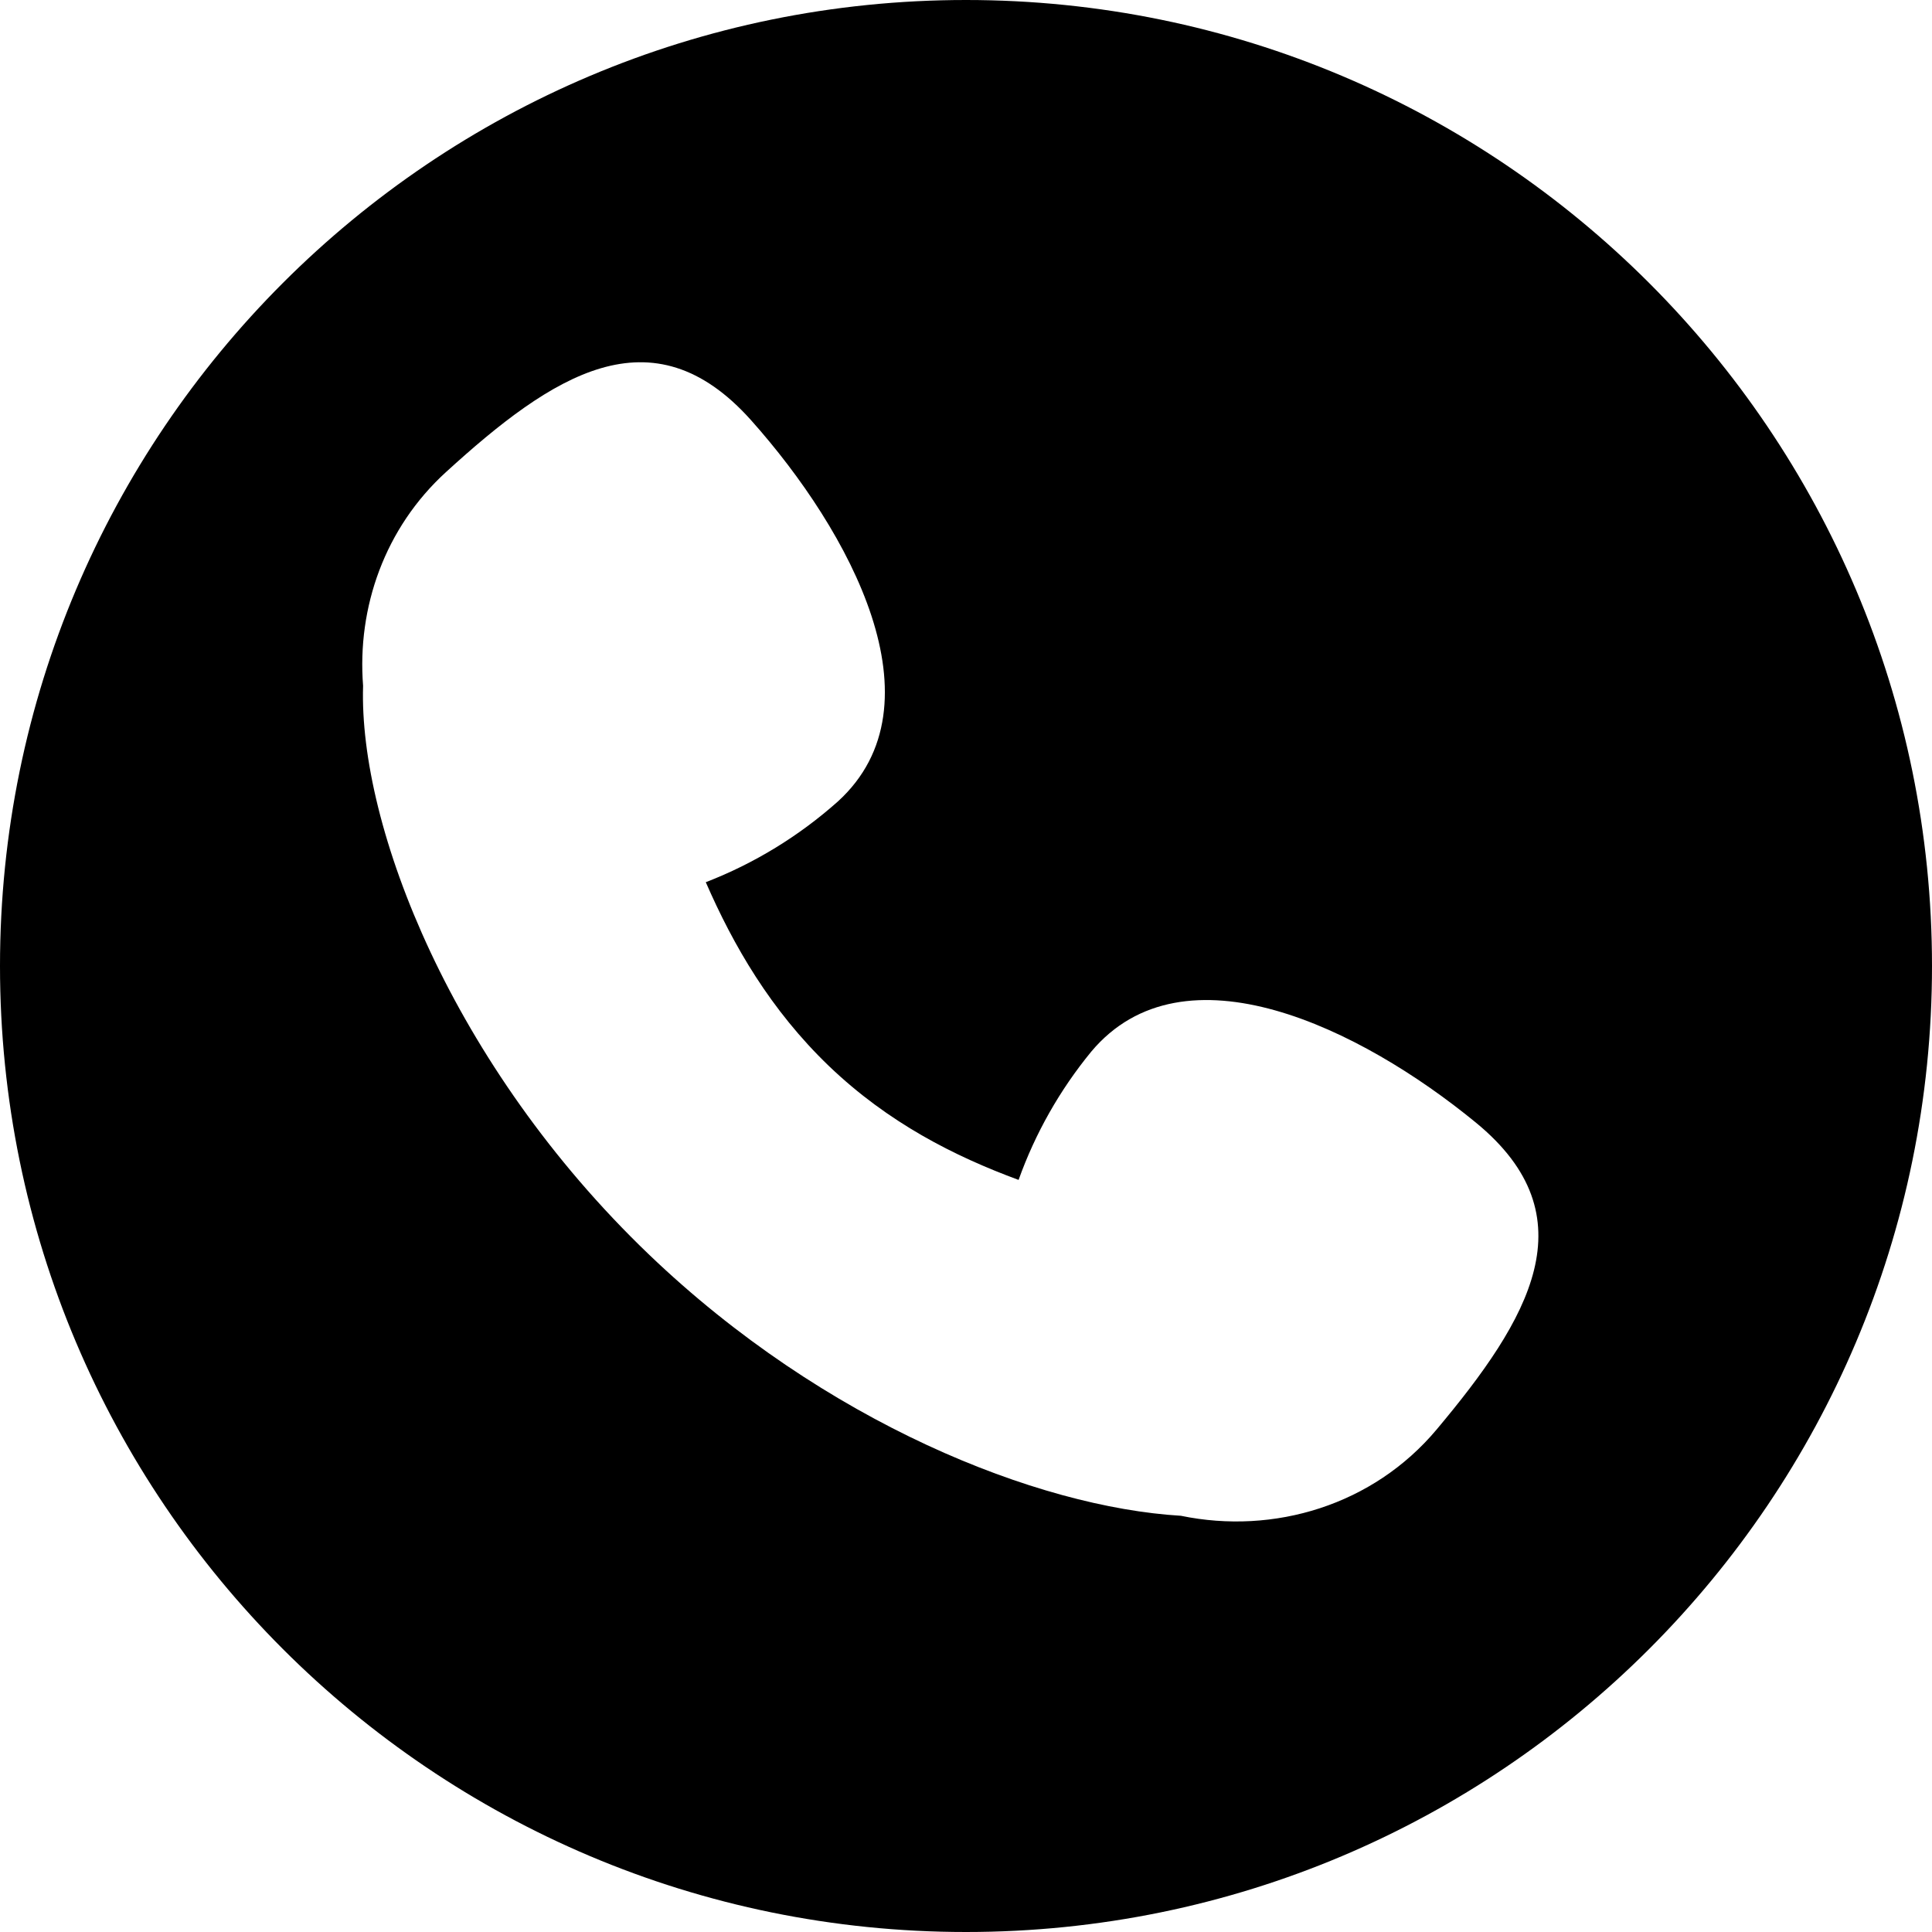 <svg width="32" height="32" viewBox="0 0 32 32" color="#000" xmlns="http://www.w3.org/2000/svg">
<path fill-rule="evenodd" clip-rule="evenodd" d="M16 32C24.837 32 32 24.837 32 16C32 7.163 24.837 0 16 0C7.163 0 0 7.163 0 16C0 24.837 7.163 32 16 32ZM13.88 13.273C13.236 13.847 12.495 14.301 11.69 14.612C12.148 15.662 12.763 16.728 13.731 17.658C14.712 18.597 15.806 19.15 16.871 19.543C17.147 18.771 17.554 18.053 18.074 17.419C19.605 15.592 22.537 17.029 24.443 18.592C26.349 20.154 25.327 21.85 23.796 23.676C22.745 24.93 21.102 25.425 19.559 25.106C17.185 24.964 13.658 23.568 10.744 20.774C7.486 17.65 5.94 13.687 6.014 11.36C5.912 10.059 6.374 8.743 7.386 7.82C9.147 6.213 10.798 5.121 12.44 6.96C14.08 8.798 15.64 11.666 13.88 13.273Z" fill="currentColor"/>
</svg>
